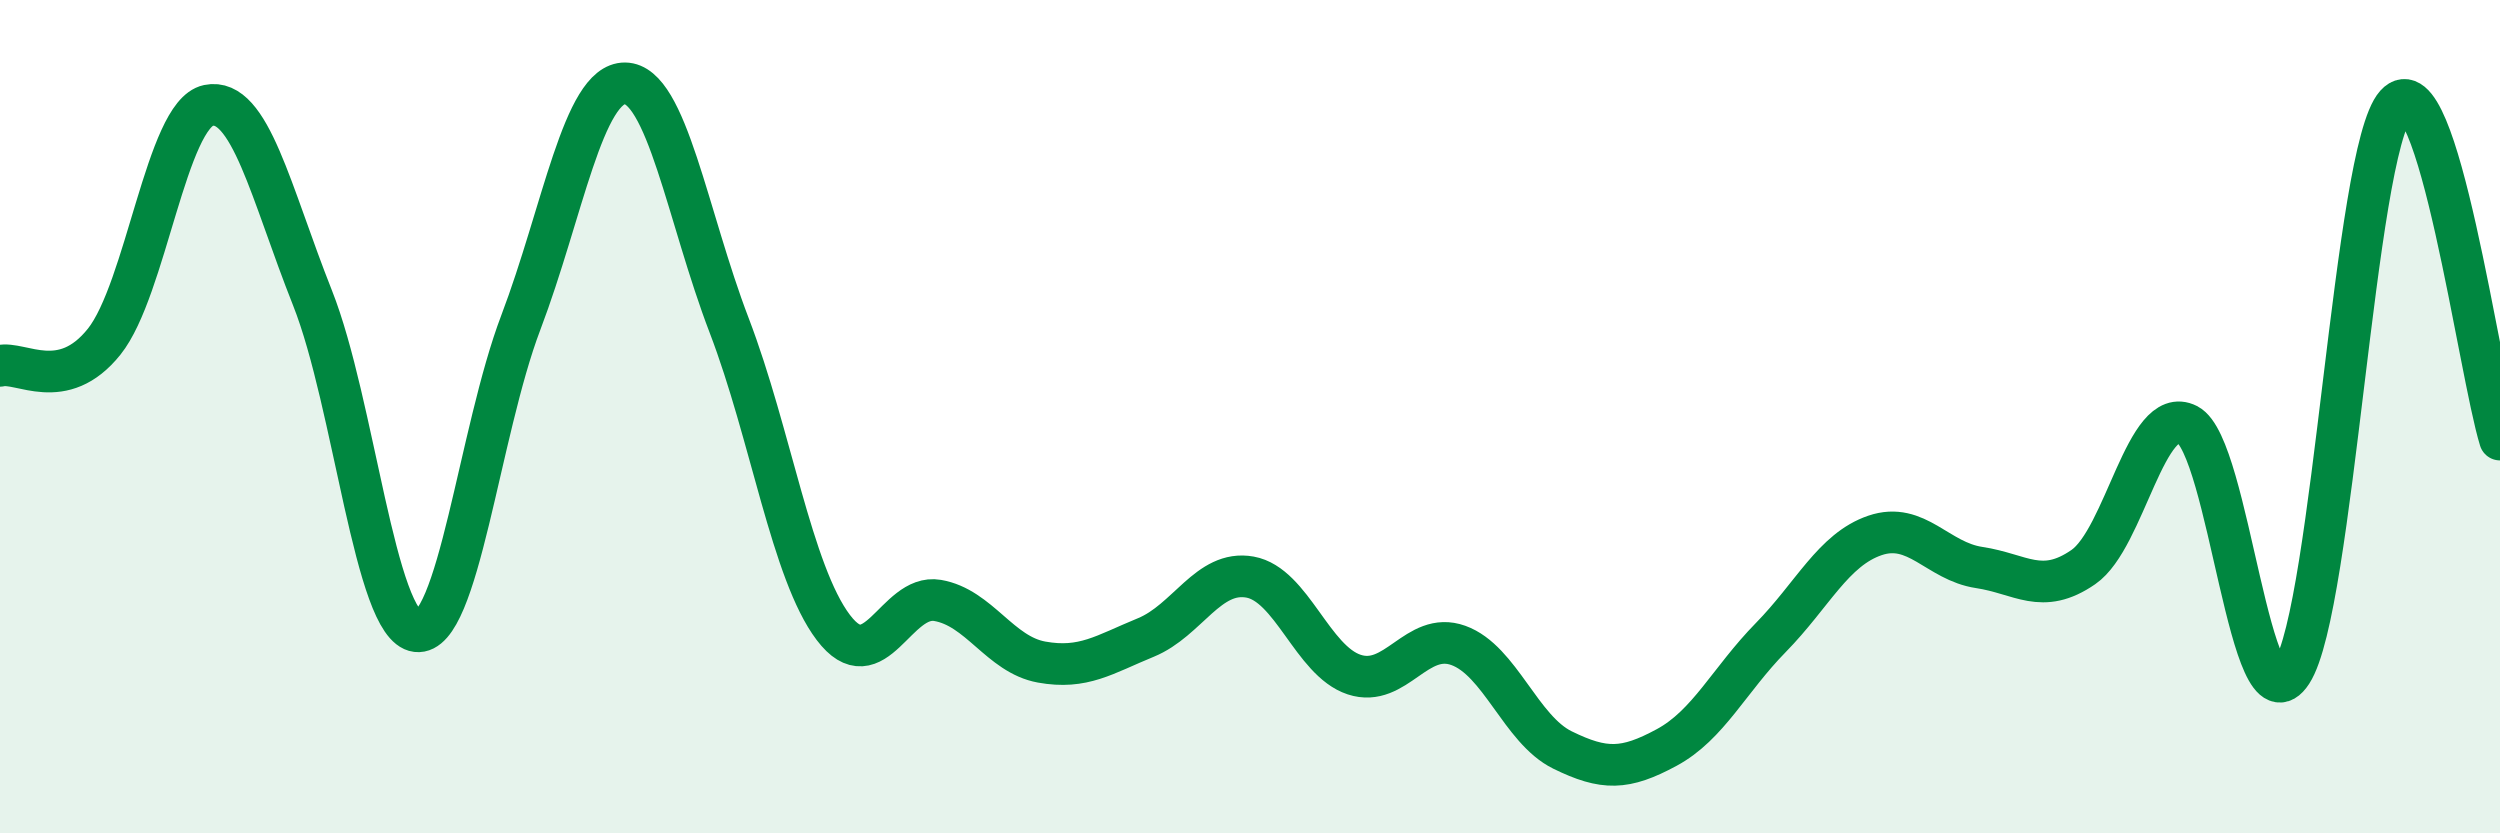
    <svg width="60" height="20" viewBox="0 0 60 20" xmlns="http://www.w3.org/2000/svg">
      <path
        d="M 0,8.78 C 0.5,8.66 1.5,9.45 2.5,8.2 C 3.5,6.95 4,2.74 5,2.53 C 6,2.32 6.5,4.63 7.5,7.15 C 8.5,9.67 9,15.03 10,15.15 C 11,15.27 11.5,10.37 12.5,7.74 C 13.5,5.11 14,1.99 15,2 C 16,2.01 16.5,5.2 17.5,7.81 C 18.5,10.42 19,13.74 20,15.06 C 21,16.38 21.5,14.24 22.5,14.41 C 23.5,14.58 24,15.71 25,15.89 C 26,16.07 26.5,15.71 27.5,15.3 C 28.5,14.89 29,13.67 30,13.85 C 31,14.03 31.5,15.86 32.5,16.19 C 33.5,16.52 34,15.13 35,15.49 C 36,15.85 36.5,17.51 37.5,18 C 38.5,18.49 39,18.48 40,17.94 C 41,17.4 41.5,16.32 42.5,15.3 C 43.5,14.28 44,13.19 45,12.85 C 46,12.51 46.5,13.47 47.5,13.62 C 48.5,13.77 49,14.3 50,13.61 C 51,12.92 51.5,9.68 52.5,10.19 C 53.5,10.7 54,17.68 55,16.14 C 56,14.6 56.5,3.63 57.5,2.51 C 58.5,1.39 59.5,8.94 60,10.55L60 20L0 20Z"
        fill="#008740"
        opacity="0.1"
        stroke-linecap="round"
        stroke-linejoin="round"
      />
      <path
        d="M 0,8.78 C 0.5,8.66 1.5,9.45 2.5,8.2 C 3.5,6.95 4,2.74 5,2.53 C 6,2.32 6.5,4.63 7.5,7.15 C 8.5,9.67 9,15.03 10,15.15 C 11,15.27 11.5,10.37 12.5,7.74 C 13.5,5.11 14,1.99 15,2 C 16,2.01 16.5,5.2 17.5,7.81 C 18.5,10.42 19,13.74 20,15.06 C 21,16.38 21.5,14.24 22.5,14.41 C 23.5,14.58 24,15.71 25,15.89 C 26,16.07 26.5,15.71 27.5,15.3 C 28.5,14.89 29,13.67 30,13.85 C 31,14.03 31.5,15.86 32.5,16.19 C 33.5,16.52 34,15.13 35,15.49 C 36,15.85 36.5,17.51 37.5,18 C 38.5,18.49 39,18.48 40,17.94 C 41,17.4 41.5,16.32 42.5,15.3 C 43.5,14.28 44,13.19 45,12.85 C 46,12.51 46.5,13.47 47.5,13.62 C 48.5,13.77 49,14.3 50,13.61 C 51,12.92 51.5,9.68 52.5,10.19 C 53.5,10.7 54,17.68 55,16.14 C 56,14.6 56.5,3.63 57.5,2.51 C 58.5,1.39 59.5,8.94 60,10.55"
        stroke="#008740"
        stroke-width="1"
        fill="none"
        stroke-linecap="round"
        stroke-linejoin="round"
      />
    </svg>
  